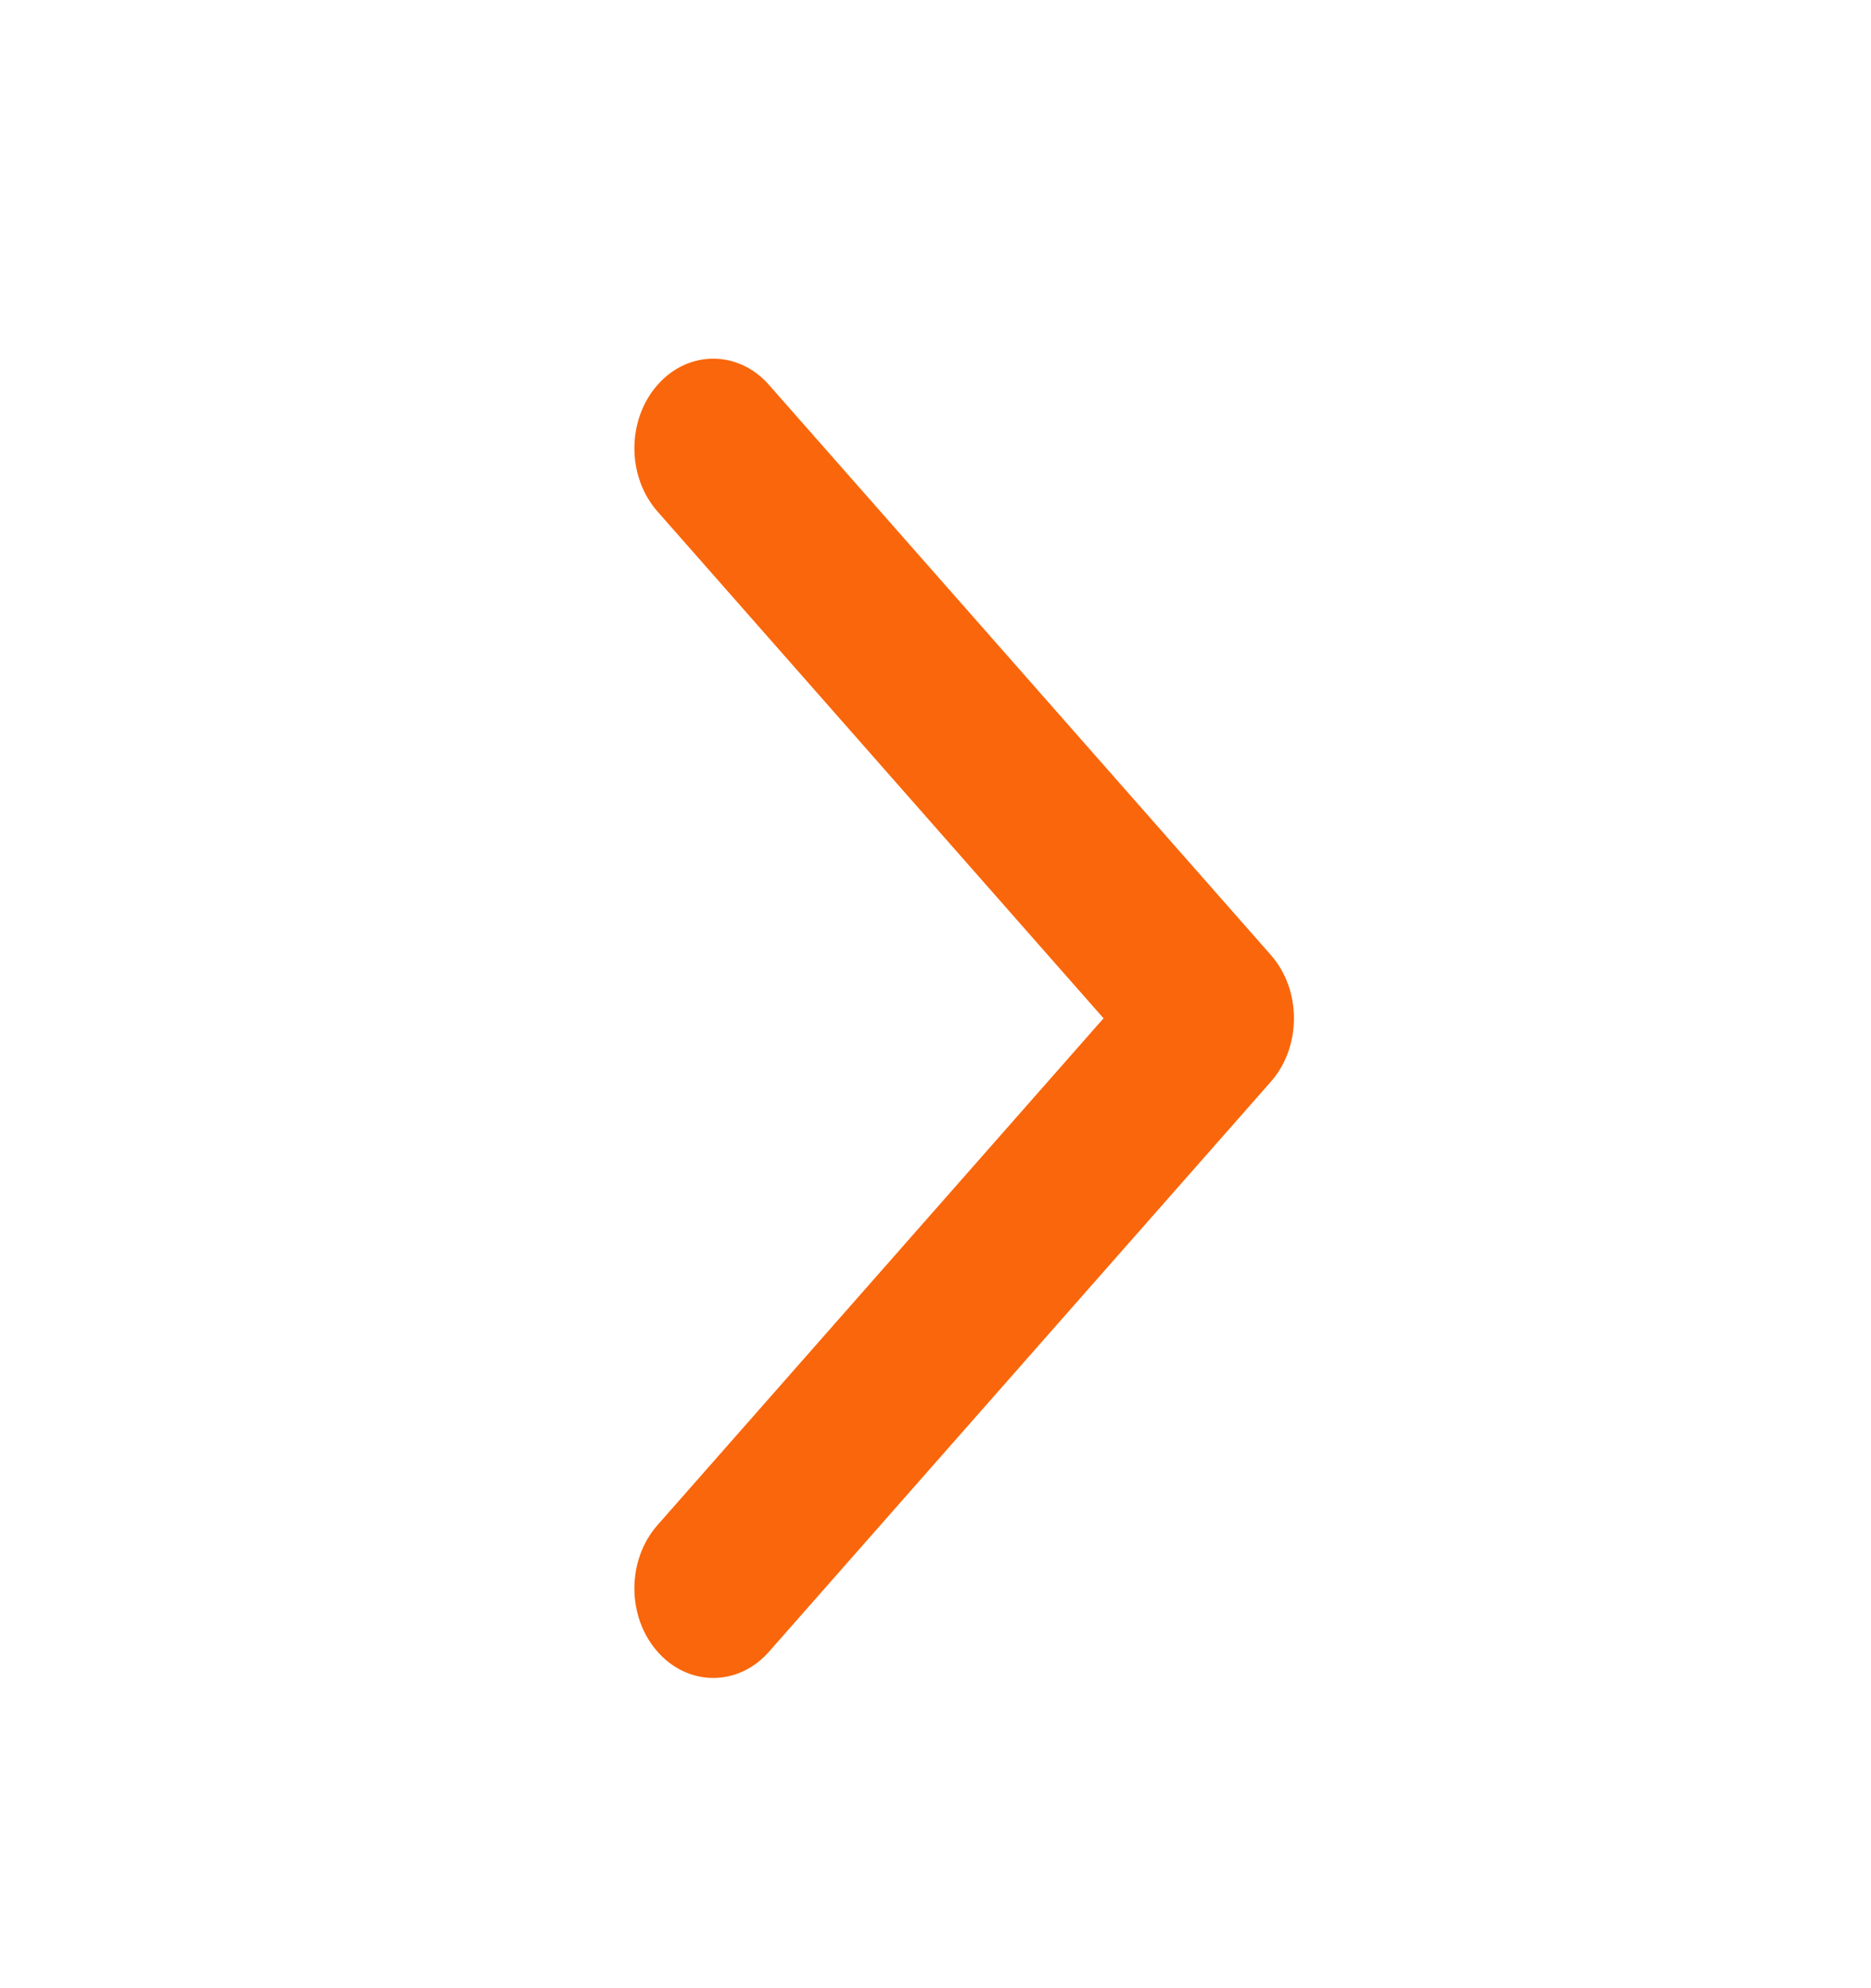 <svg width="16" height="17" viewBox="0 0 16 17" fill="none" xmlns="http://www.w3.org/2000/svg">
<path fill-rule="evenodd" clip-rule="evenodd" d="M6.576 3.291L10.868 8.166C11.131 8.465 11.131 8.95 10.868 9.249L6.576 14.123C6.313 14.422 5.886 14.422 5.623 14.123C5.359 13.824 5.359 13.339 5.623 13.04L9.437 8.707L5.623 4.374C5.359 4.075 5.359 3.59 5.623 3.291C5.886 2.992 6.313 2.992 6.576 3.291Z" fill="#FA660B"/>
</svg>
